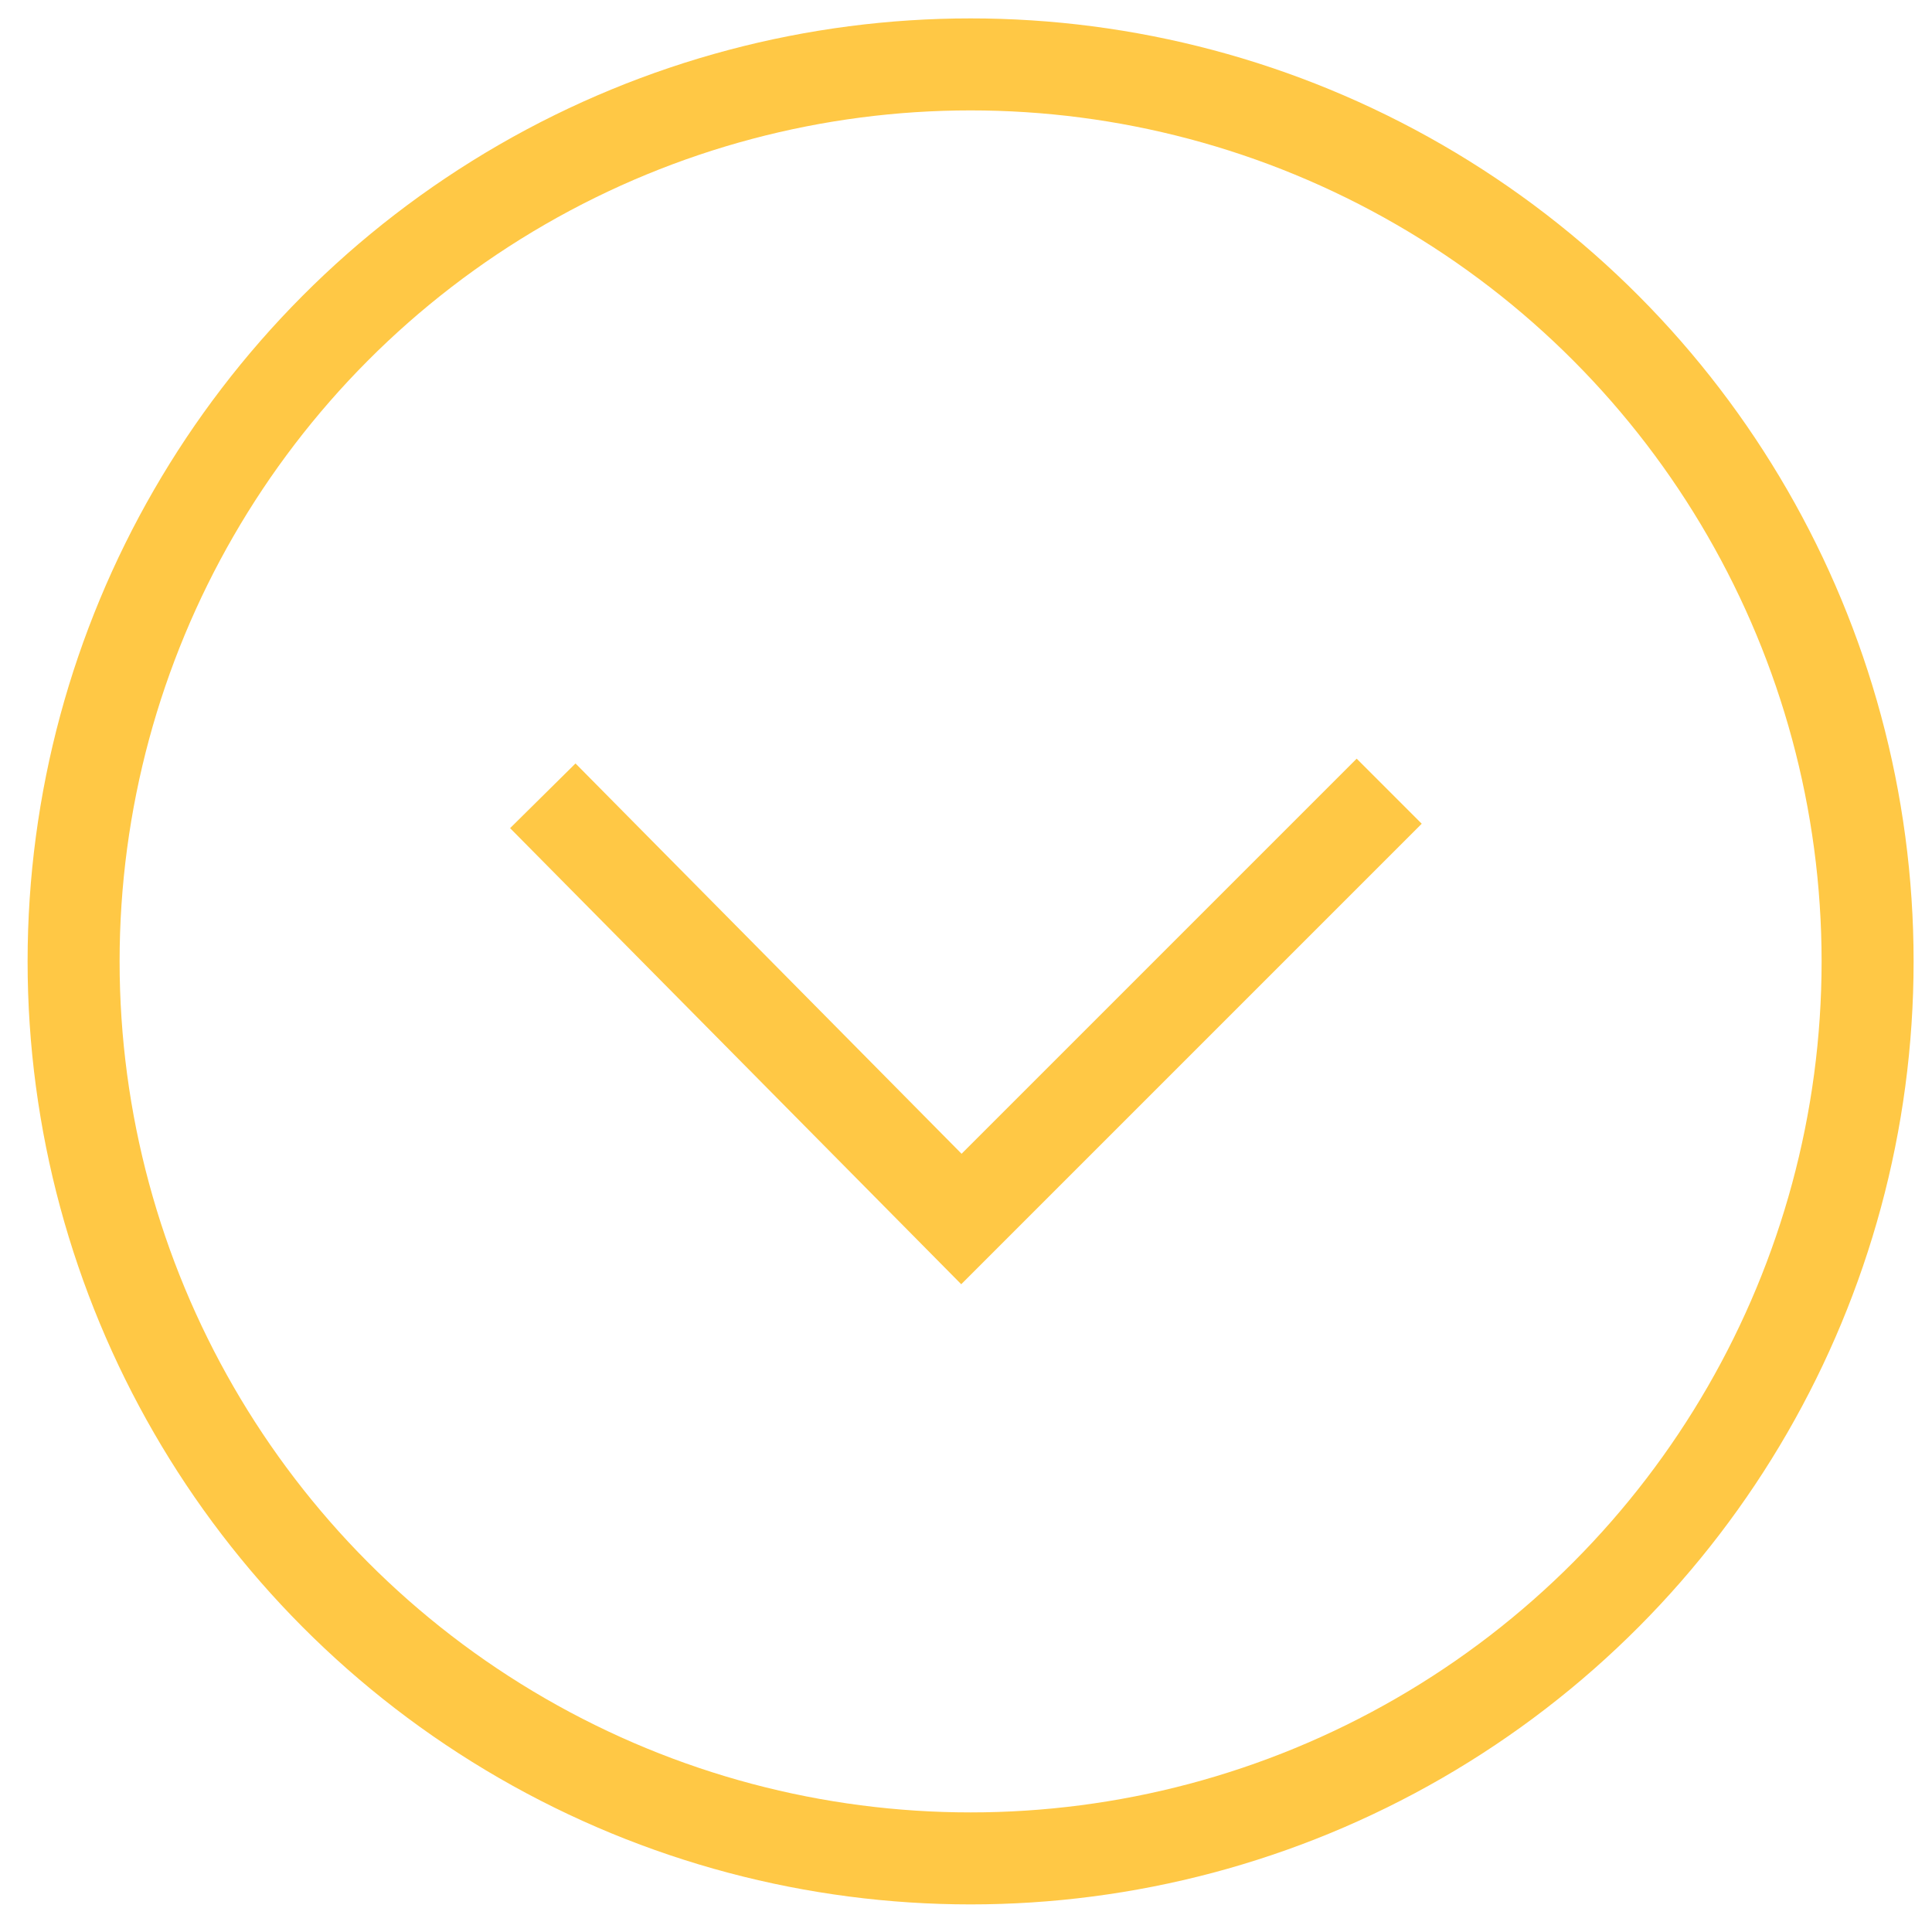 <?xml version="1.0" encoding="utf-8"?>
<!-- Generator: Adobe Illustrator 25.0.0, SVG Export Plug-In . SVG Version: 6.00 Build 0)  -->
<svg version="1.1" id="Layer_1" xmlns="http://www.w3.org/2000/svg" xmlns:xlink="http://www.w3.org/1999/xlink" x="0px" y="0px"
	 viewBox="0 0 42 42" style="enable-background:new 0 0 42 42;" xml:space="preserve">
<style type="text/css">
	.st0{fill:none;stroke:#FFC845;stroke-width:2;}
</style>
<g>
	<circle class="st0" cx="21.1" cy="20.9" r="19.5"/>
</g>
<polyline class="st0" points="11.8,17.3 20.9,26.5 30.2,17.2 "/>
</svg>
